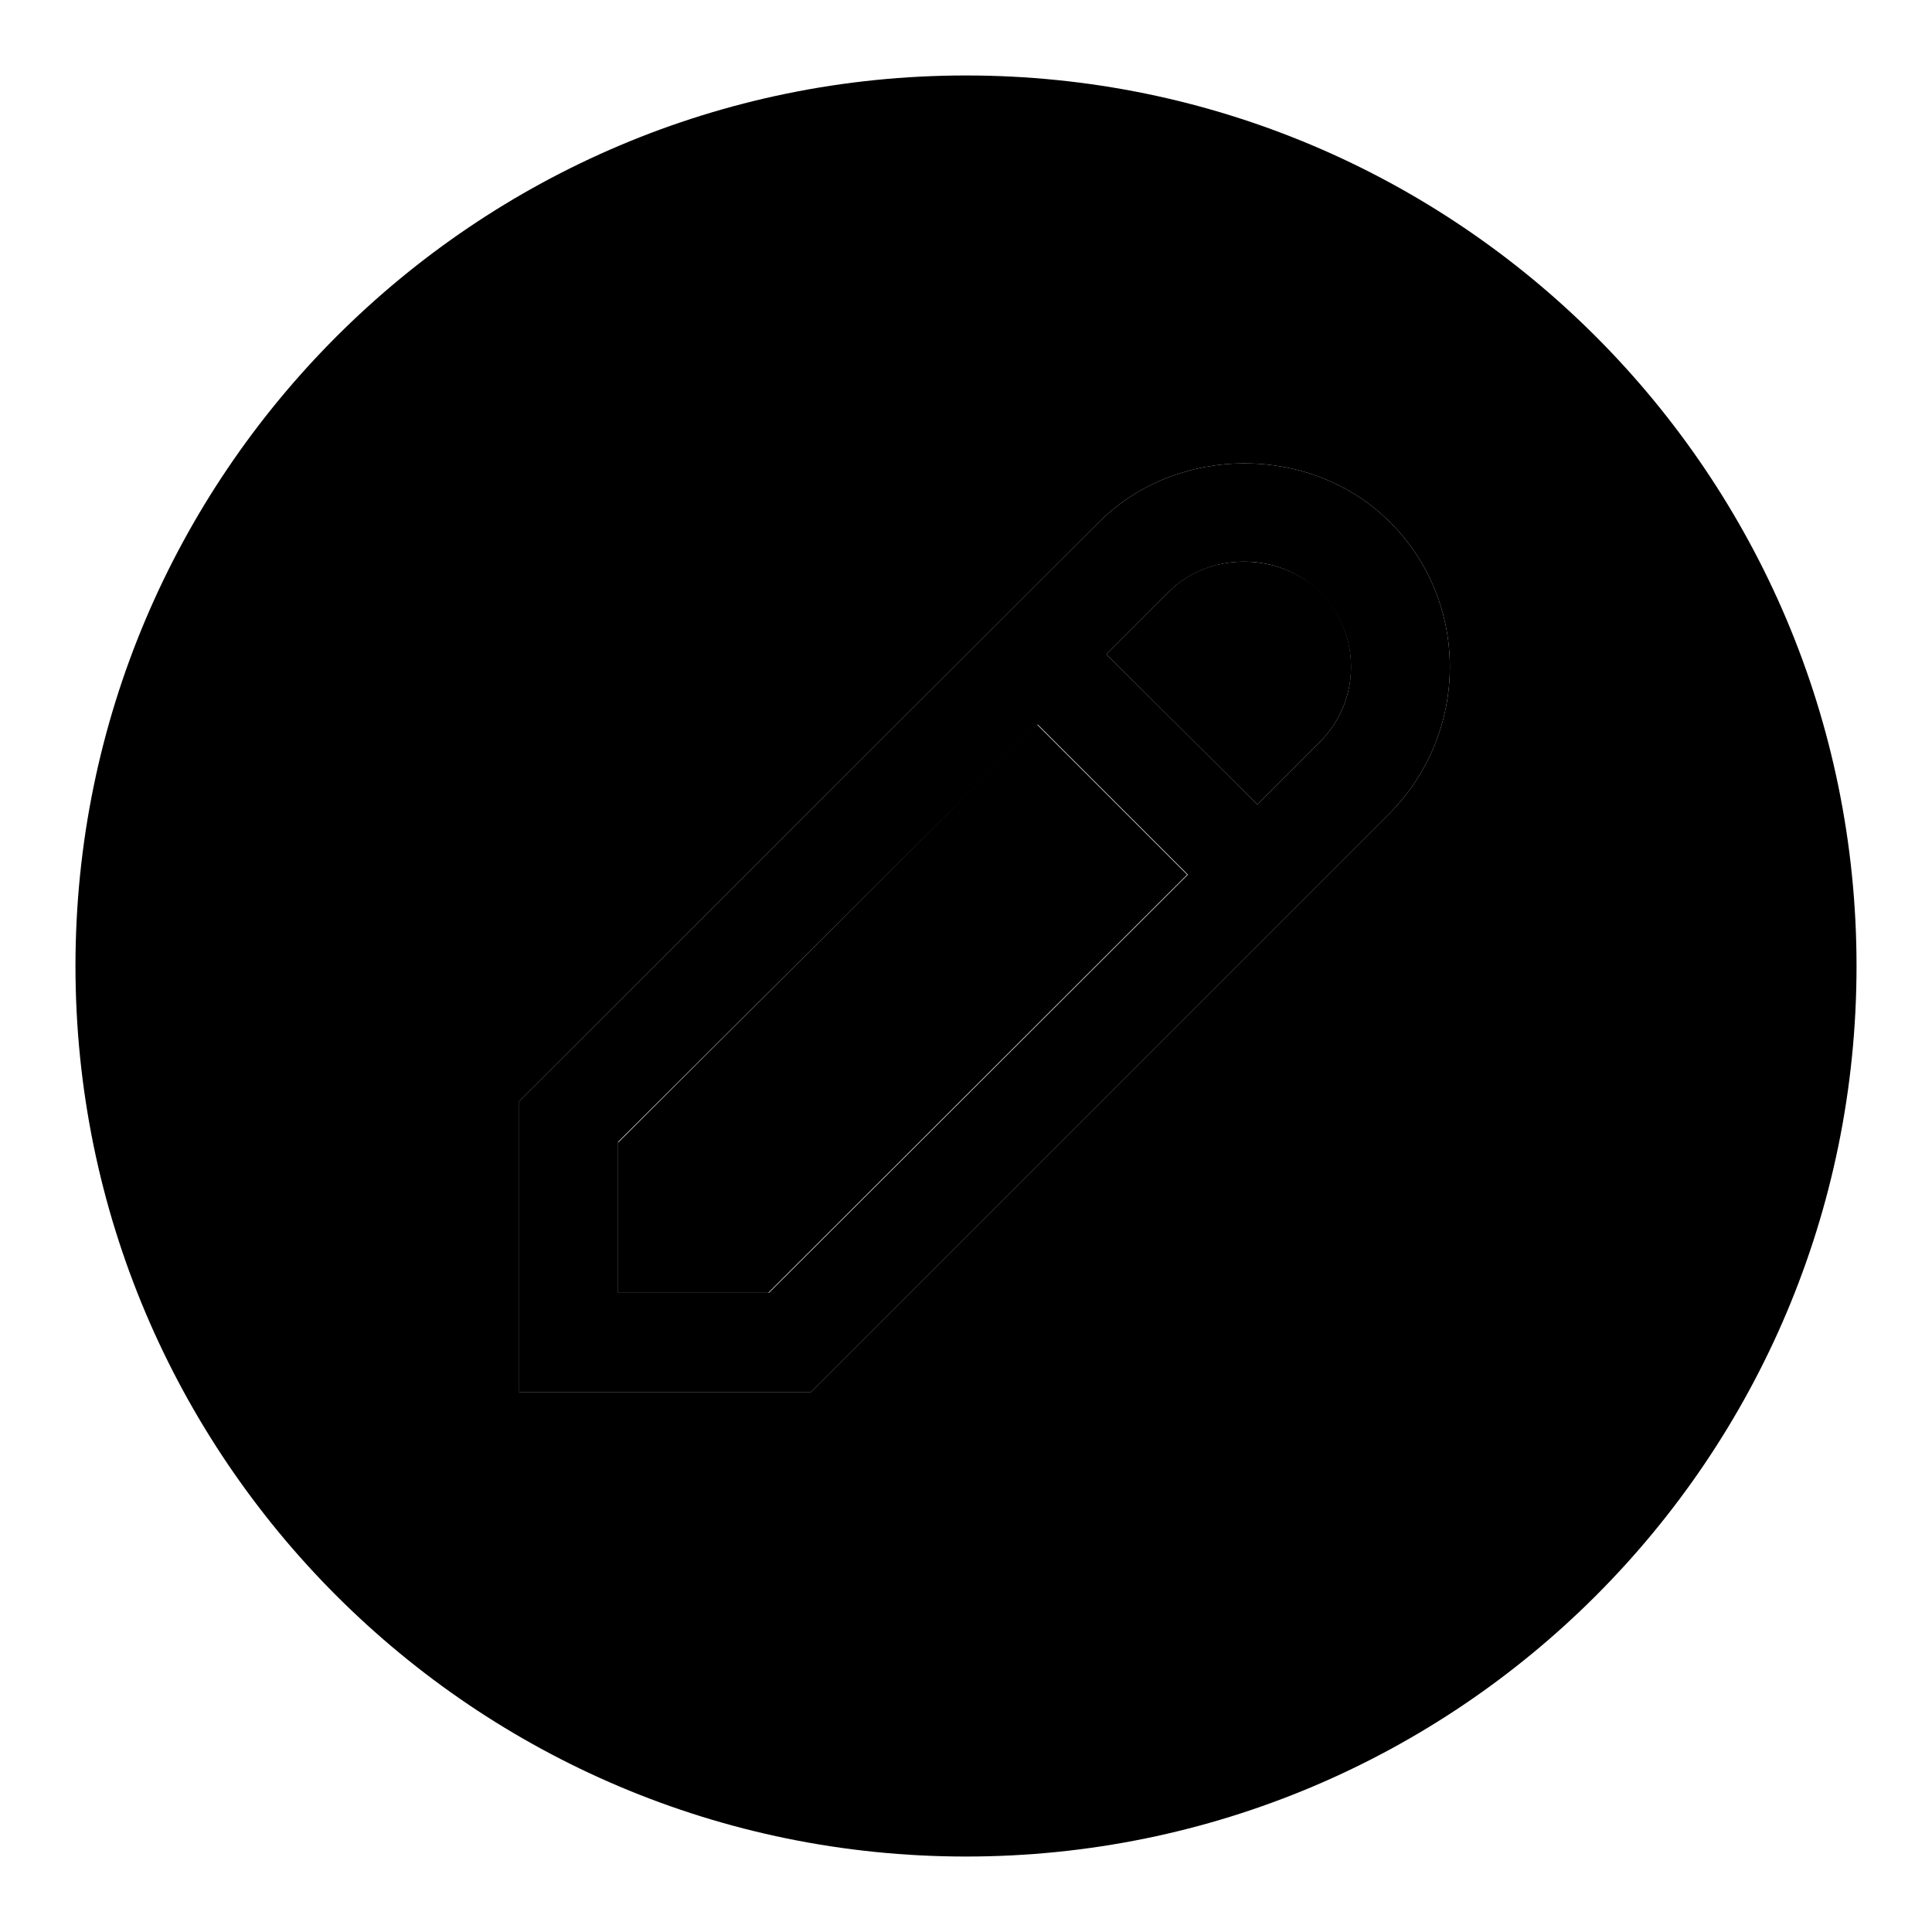 <?xml version="1.0" encoding="utf-8"?>
<!-- Svg Vector Icons : http://www.onlinewebfonts.com/icon -->
<!DOCTYPE svg PUBLIC "-//W3C//DTD SVG 1.1//EN" "http://www.w3.org/Graphics/SVG/1.1/DTD/svg11.dtd">
<svg version="1.1" xmlns="http://www.w3.org/2000/svg" xmlns:xlink="http://www.w3.org/1999/xlink" x="0px" y="0px" viewBox="0 0 256 256" enable-background="new 0 0 256 256" xml:space="preserve">
<g><g><path fill="#000000" d="M137.4,96l19.9,19.9l-55.5,55.4H81.9v-19.9L137.4,96z"/><path fill="#000000" d="M174.9,78.4c5.5,5.5,5.5,14.4,0,19.9l-8.3,8.3l-20-19.9l8.3-8.3C160.1,73.1,169.5,73.1,174.9,78.4z"/><path fill="#000000" d="M128,10C62.9,10,10,62.9,10,128c0,65.2,52.9,118,118,118c65.2,0,118-52.8,118-118C246,62.9,193.2,10,128,10z M184.2,107.7l-76.8,76.8H68.8v-38.6l76.8-76.7c10.4-10.4,28.2-10.4,38.6,0C194.8,79.8,194.7,97,184.2,107.7z"/><path fill="#000000" d="M184.2,69.2c-10.4-10.4-28.2-10.4-38.6,0l-76.8,76.7v38.6h38.6l76.8-76.8C194.7,97,194.8,79.8,184.2,69.2z M101.9,171.3H81.9v-20L137.5,96l19.9,19.9L101.9,171.3z M174.9,98.3l-8.3,8.3l-20-19.9l8.3-8.3c5.3-5.3,14.6-5.3,19.9,0C180.4,83.9,180.4,92.8,174.9,98.3z"/></g></g>
</svg>
